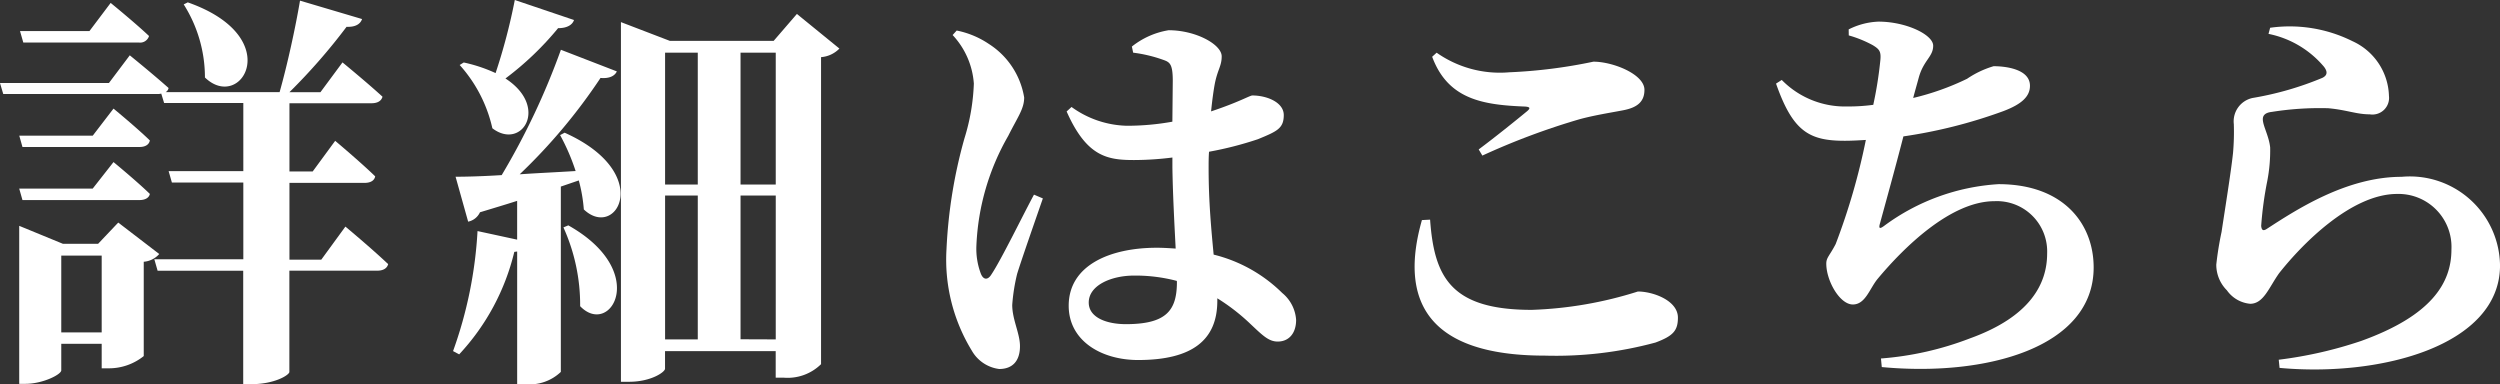 <svg id="無料相談会" xmlns="http://www.w3.org/2000/svg" width="99.397" height="15.275" viewBox="0 0 99.397 15.275">
  <rect x="0" y="0" width="99.397" height="15.275" fill="#333333" stroke="none"/>
  <g id="Group_37464" data-name="Group 37464" transform="translate(0)" style="isolation: isolate">
    <path id="Path_112994" data-name="Path 112994" d="M1486.867,474.615s1.071.893,1.7,1.493c-.048.179-.211.26-.438.26h-3.49v4.026c0,.114-.568.487-1.526.487h-.309v-4.512H1479.4l-.13-.454h3.538v-3.052h-2.84l-.13-.454h2.97V469.7h-3.149l-.114-.373a.451.451,0,0,1-.146.016h-6.136l-.13-.438h4.333l.828-1.1s.941.763,1.542,1.3a.235.235,0,0,1-.114.163h4.529c.309-1.088.633-2.581.811-3.636l2.467.731c-.064.195-.259.325-.616.309a23.6,23.6,0,0,1-2.272,2.6h1.233l.877-1.185s.99.812,1.591,1.364c-.048.178-.211.26-.438.26h-3.262v2.711h.925l.893-1.217s1.007.844,1.591,1.412c-.033.178-.2.26-.423.26h-2.986v3.052h1.266Zm-9.22-4.691s.91.747,1.445,1.266c-.033.179-.2.26-.406.26h-4.659L1473.9,471h2.921Zm-3.749,3.181h2.921l.828-1.055s.91.747,1.445,1.266c-.033.163-.2.244-.406.244h-4.659Zm5.567,2.6a.911.911,0,0,1-.616.308v3.75a2.211,2.211,0,0,1-1.38.487h-.292v-.974h-1.607v1.055c0,.163-.731.536-1.429.536h-.243v-6.282l1.737.714h1.4l.8-.844Zm-5.405-8.409-.13-.454h2.76l.844-1.12s.957.779,1.525,1.315a.368.368,0,0,1-.405.26Zm3.117,11.525v-3.052h-1.607v3.052ZM1480.6,465.7c3.928,1.38,2.126,4.383.682,2.987a5.43,5.43,0,0,0-.844-2.906Z" transform="translate(-1473.134 -465.606)" fill="#fff"/>
    <path id="Path_112995" data-name="Path 112995" d="M1507.7,470.871c3.587,1.607,2.061,4.285.763,3.051a6.113,6.113,0,0,0-.2-1.153l-.714.244v7.369a1.8,1.8,0,0,1-1.428.487h-.308v-5.275l-.114.016a9.072,9.072,0,0,1-2.192,4.074l-.243-.13a16.772,16.772,0,0,0,.973-4.772l1.575.341v-1.542c-.455.146-.942.292-1.478.454a.664.664,0,0,1-.47.373l-.5-1.786c.406,0,1.055-.016,1.834-.065a28.578,28.578,0,0,0,2.354-4.983l2.224.86c-.081.178-.292.292-.649.26a22.345,22.345,0,0,1-3.214,3.831c.7-.048,1.445-.081,2.224-.13a8.361,8.361,0,0,0-.617-1.429Zm.373-4.48c-.065.194-.276.324-.633.324a12.046,12.046,0,0,1-2.093,2c1.753,1.136.648,2.873-.52,1.98a5.582,5.582,0,0,0-1.3-2.516l.162-.1a6.066,6.066,0,0,1,1.266.422,23.393,23.393,0,0,0,.764-2.906Zm-.227,8.164c3.263,1.835,1.672,4.465.471,3.214a7.472,7.472,0,0,0-.665-3.133Zm10.779-7.029a1.14,1.14,0,0,1-.73.341v12.207a1.894,1.894,0,0,1-1.494.536h-.309v-1.055h-4.4v.7c0,.13-.552.519-1.428.519h-.325v-14.3l1.948.747h4.123l.925-1.072Zm-6.931.163v5.243h1.3v-5.243Zm0,11.4h1.3V473.37h-1.3Zm3-11.4v5.243h1.4v-5.243Zm1.4,11.4V473.37h-1.4v5.714Z" transform="translate(-1485.251 -465.595)" fill="#fff"/>
    <path id="Path_112996" data-name="Path 112996" d="M1539.9,474.292c-.309.893-.844,2.419-1.023,3a7.456,7.456,0,0,0-.195,1.234c0,.584.308,1.136.308,1.639,0,.585-.292.909-.827.909a1.463,1.463,0,0,1-1.088-.73,6.933,6.933,0,0,1-1.006-4.042,19.445,19.445,0,0,1,.714-4.4,8.262,8.262,0,0,0,.373-2.175,3.146,3.146,0,0,0-.844-1.931l.162-.179a3.518,3.518,0,0,1,1.283.536,3.125,3.125,0,0,1,1.4,2.126c0,.454-.26.779-.633,1.525a9.532,9.532,0,0,0-1.266,4.351,2.8,2.8,0,0,0,.179,1.136c.1.243.276.26.422.016.389-.584,1.25-2.354,1.688-3.165Zm3.539-6.038a3.154,3.154,0,0,1,1.46-.649c1.088,0,2.111.568,2.111,1.039,0,.389-.163.519-.276,1.1-.048.26-.1.633-.146,1.088,1.12-.373,1.542-.633,1.64-.633.584,0,1.25.276,1.25.779,0,.536-.276.649-1.023.958a13.89,13.89,0,0,1-1.948.5c-.017.21-.017.438-.017.649,0,1.38.114,2.516.2,3.441a5.867,5.867,0,0,1,2.727,1.526,1.51,1.51,0,0,1,.552,1.071c0,.536-.292.86-.731.86-.373,0-.617-.26-1.152-.763a8.037,8.037,0,0,0-1.25-.957v.1c0,1.542-.974,2.354-3.149,2.354-1.461,0-2.76-.763-2.76-2.159,0-1.607,1.64-2.305,3.506-2.305.26,0,.5.017.747.033-.049-.958-.114-2.159-.13-3.23v-.39a12.385,12.385,0,0,1-1.526.1c-1.055,0-1.883-.13-2.679-1.931l.195-.179a3.894,3.894,0,0,0,2.191.747,10.133,10.133,0,0,0,1.818-.162l.016-1.624c0-.7-.13-.747-.406-.844a5.608,5.608,0,0,0-1.169-.276Zm1.785,9.317a6.454,6.454,0,0,0-1.7-.211c-.909,0-1.8.389-1.8,1.071,0,.6.714.86,1.478.86,1.639,0,2.028-.569,2.028-1.689Z" transform="translate(-1498.437 -466.403)" fill="#fff"/>
    <path id="Path_112997" data-name="Path 112997" d="M1567.806,475.736c.163,2.289.828,3.587,4.042,3.587a15.6,15.6,0,0,0,4.22-.73c.6,0,1.591.357,1.591,1.039,0,.519-.194.73-.892.99a15.169,15.169,0,0,1-4.4.52c-4.74,0-5.779-2.256-4.886-5.389Zm1.932-2.792c.633-.471,1.46-1.136,1.931-1.525.13-.114.114-.163-.081-.179-1.671-.065-3.067-.276-3.7-1.98l.178-.162a4.366,4.366,0,0,0,2.889.779,20.2,20.2,0,0,0,3.344-.422c.779,0,2.029.5,2.029,1.12,0,.454-.26.7-.844.812-.52.1-1.136.194-1.737.357a28.048,28.048,0,0,0-3.863,1.445Z" transform="translate(-1510.947 -467.003)" fill="#fff"/>
    <path id="Path_112998" data-name="Path 112998" d="M1594.108,467.343a2.857,2.857,0,0,1,1.185-.309c1.1,0,2.175.52,2.175.957s-.373.569-.568,1.25c-.065.243-.146.519-.227.828a10.371,10.371,0,0,0,2.143-.763,3.773,3.773,0,0,1,1.055-.5c.438,0,1.445.1,1.445.779,0,.422-.325.73-1.055,1.006a19.775,19.775,0,0,1-3.977,1.006c-.325,1.266-.763,2.84-.926,3.441-.064.211-.032.26.163.114a8.5,8.5,0,0,1,4.545-1.656c2.582,0,3.782,1.574,3.782,3.312,0,3.2-4.3,4.35-8.424,3.96l-.032-.341a12.457,12.457,0,0,0,3.539-.8c2.386-.861,3.068-2.159,3.068-3.377a2,2,0,0,0-2.094-2.077c-1.737,0-3.6,1.835-4.642,3.084-.324.39-.487,1.023-.99,1.023-.52,0-1.055-.942-1.055-1.624,0-.243.13-.309.373-.779a26.024,26.024,0,0,0,1.2-4.139c-.276.016-.567.033-.844.033-1.412,0-2.061-.374-2.727-2.273l.227-.146a3.517,3.517,0,0,0,2.6,1.055,7.467,7.467,0,0,0,1.039-.065,15.617,15.617,0,0,0,.276-1.721c.049-.405-.032-.487-.292-.649a4.62,4.62,0,0,0-.958-.39Z" transform="translate(-1520.607 -466.174)" fill="#fff"/>
    <path id="Path_112999" data-name="Path 112999" d="M1622.567,467.666l.065-.243a5.594,5.594,0,0,1,3.279.536,2.465,2.465,0,0,1,1.445,2.175.662.662,0,0,1-.762.731c-.536,0-.926-.179-1.656-.243a12.162,12.162,0,0,0-2.24.146c-.292.033-.357.162-.357.292,0,.26.244.665.292,1.12a6.407,6.407,0,0,1-.114,1.331,14.164,14.164,0,0,0-.243,1.786c.016.178.081.211.211.13,1.152-.747,3.165-2.078,5.373-2.078a3.584,3.584,0,0,1,3.912,3.523c0,3.165-4.691,4.447-8.765,4.074l-.033-.325a16.483,16.483,0,0,0,3.279-.747c2.792-1.006,3.587-2.3,3.587-3.636a2.107,2.107,0,0,0-2.159-2.208c-1.818,0-3.766,1.98-4.691,3.15-.406.568-.617,1.217-1.152,1.217a1.271,1.271,0,0,1-.925-.535,1.437,1.437,0,0,1-.422-1.023,12.747,12.747,0,0,1,.21-1.3c.114-.763.374-2.37.455-3.133a9.547,9.547,0,0,0,.032-1.153.95.95,0,0,1,.747-1.039,12.592,12.592,0,0,0,2.775-.8c.2-.1.212-.243.065-.438A3.88,3.88,0,0,0,1622.567,467.666Z" transform="translate(-1532.374 -466.319)" fill="#fff"/>
  </g>
</svg>
